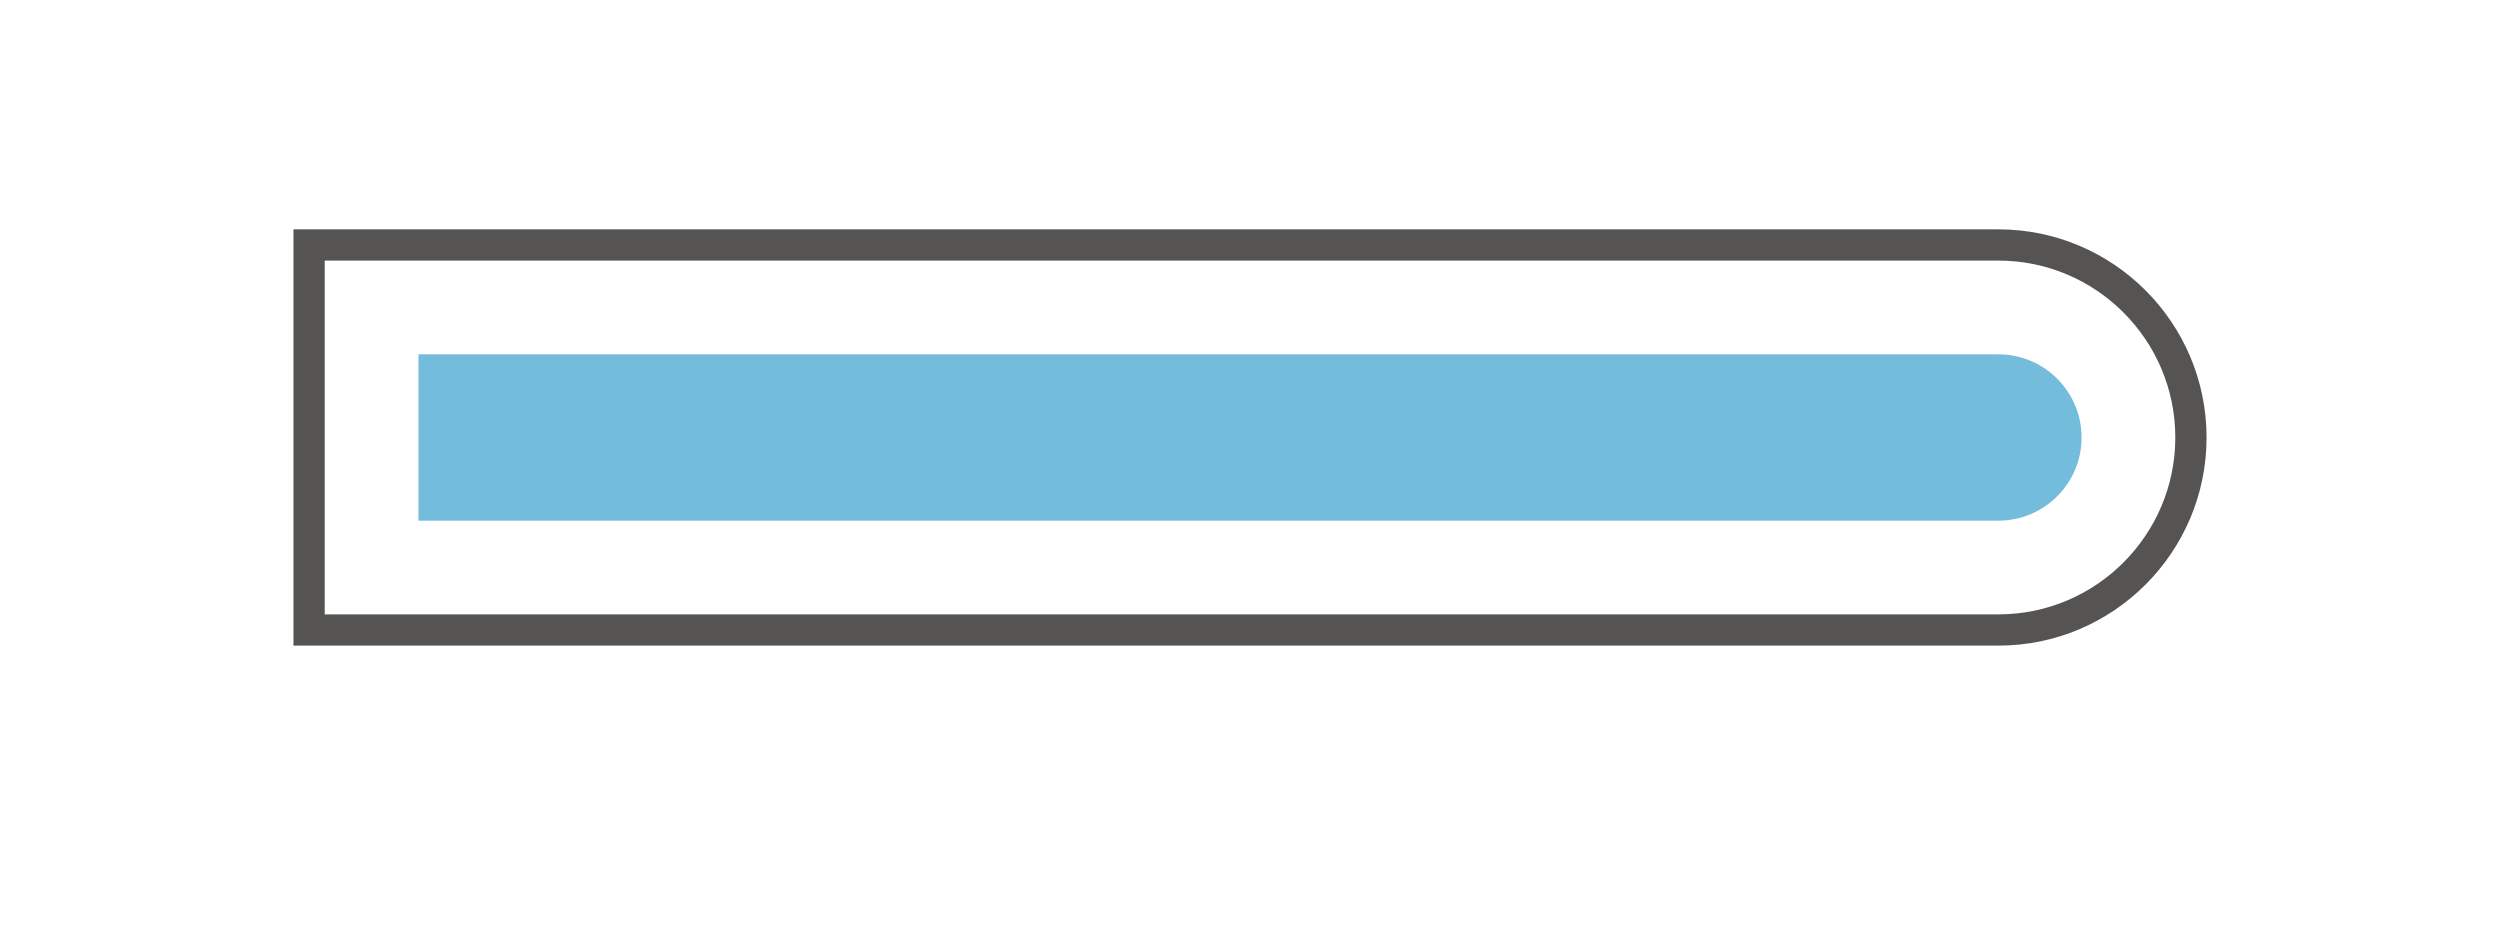 <?xml version="1.0" encoding="utf-8"?>
<!-- Generator: Adobe Illustrator 22.0.1, SVG Export Plug-In . SVG Version: 6.00 Build 0)  -->
<svg version="1.1" id="Ebene_2" xmlns="http://www.w3.org/2000/svg" xmlns:xlink="http://www.w3.org/1999/xlink" x="0px" y="0px"
	 viewBox="0 0 80 30" style="enable-background:new 0 0 80 30;" xml:space="preserve">
<style type="text/css">
	.st0{fill:#D1D1D1;}
	.st1{fill:#555452;}
	.st2{fill:#73BCDC;}
	.st3{fill:#044D68;}
	.st4{fill:#4C4C4C;}
	.st5{fill:#FFFFFF;}
	.st6{fill:none;}
	.st7{fill:#FF0000;}
</style>
<g>
	<path class="st1" d="M63.949,20.66H9.391V7.339h54.558c3.673,0,6.661,2.988,6.661,6.661S67.622,20.66,63.949,20.66z M10.391,19.66
		h53.558c3.121,0,5.661-2.539,5.661-5.66s-2.54-5.661-5.661-5.661H10.391V19.66z"/>
	<path class="st2" d="M63.948,16.661H13.391v-5.322h50.558c1.47,0,2.661,1.191,2.661,2.661v0
		C66.609,15.47,65.418,16.661,63.948,16.661z"/>
</g>
</svg>
